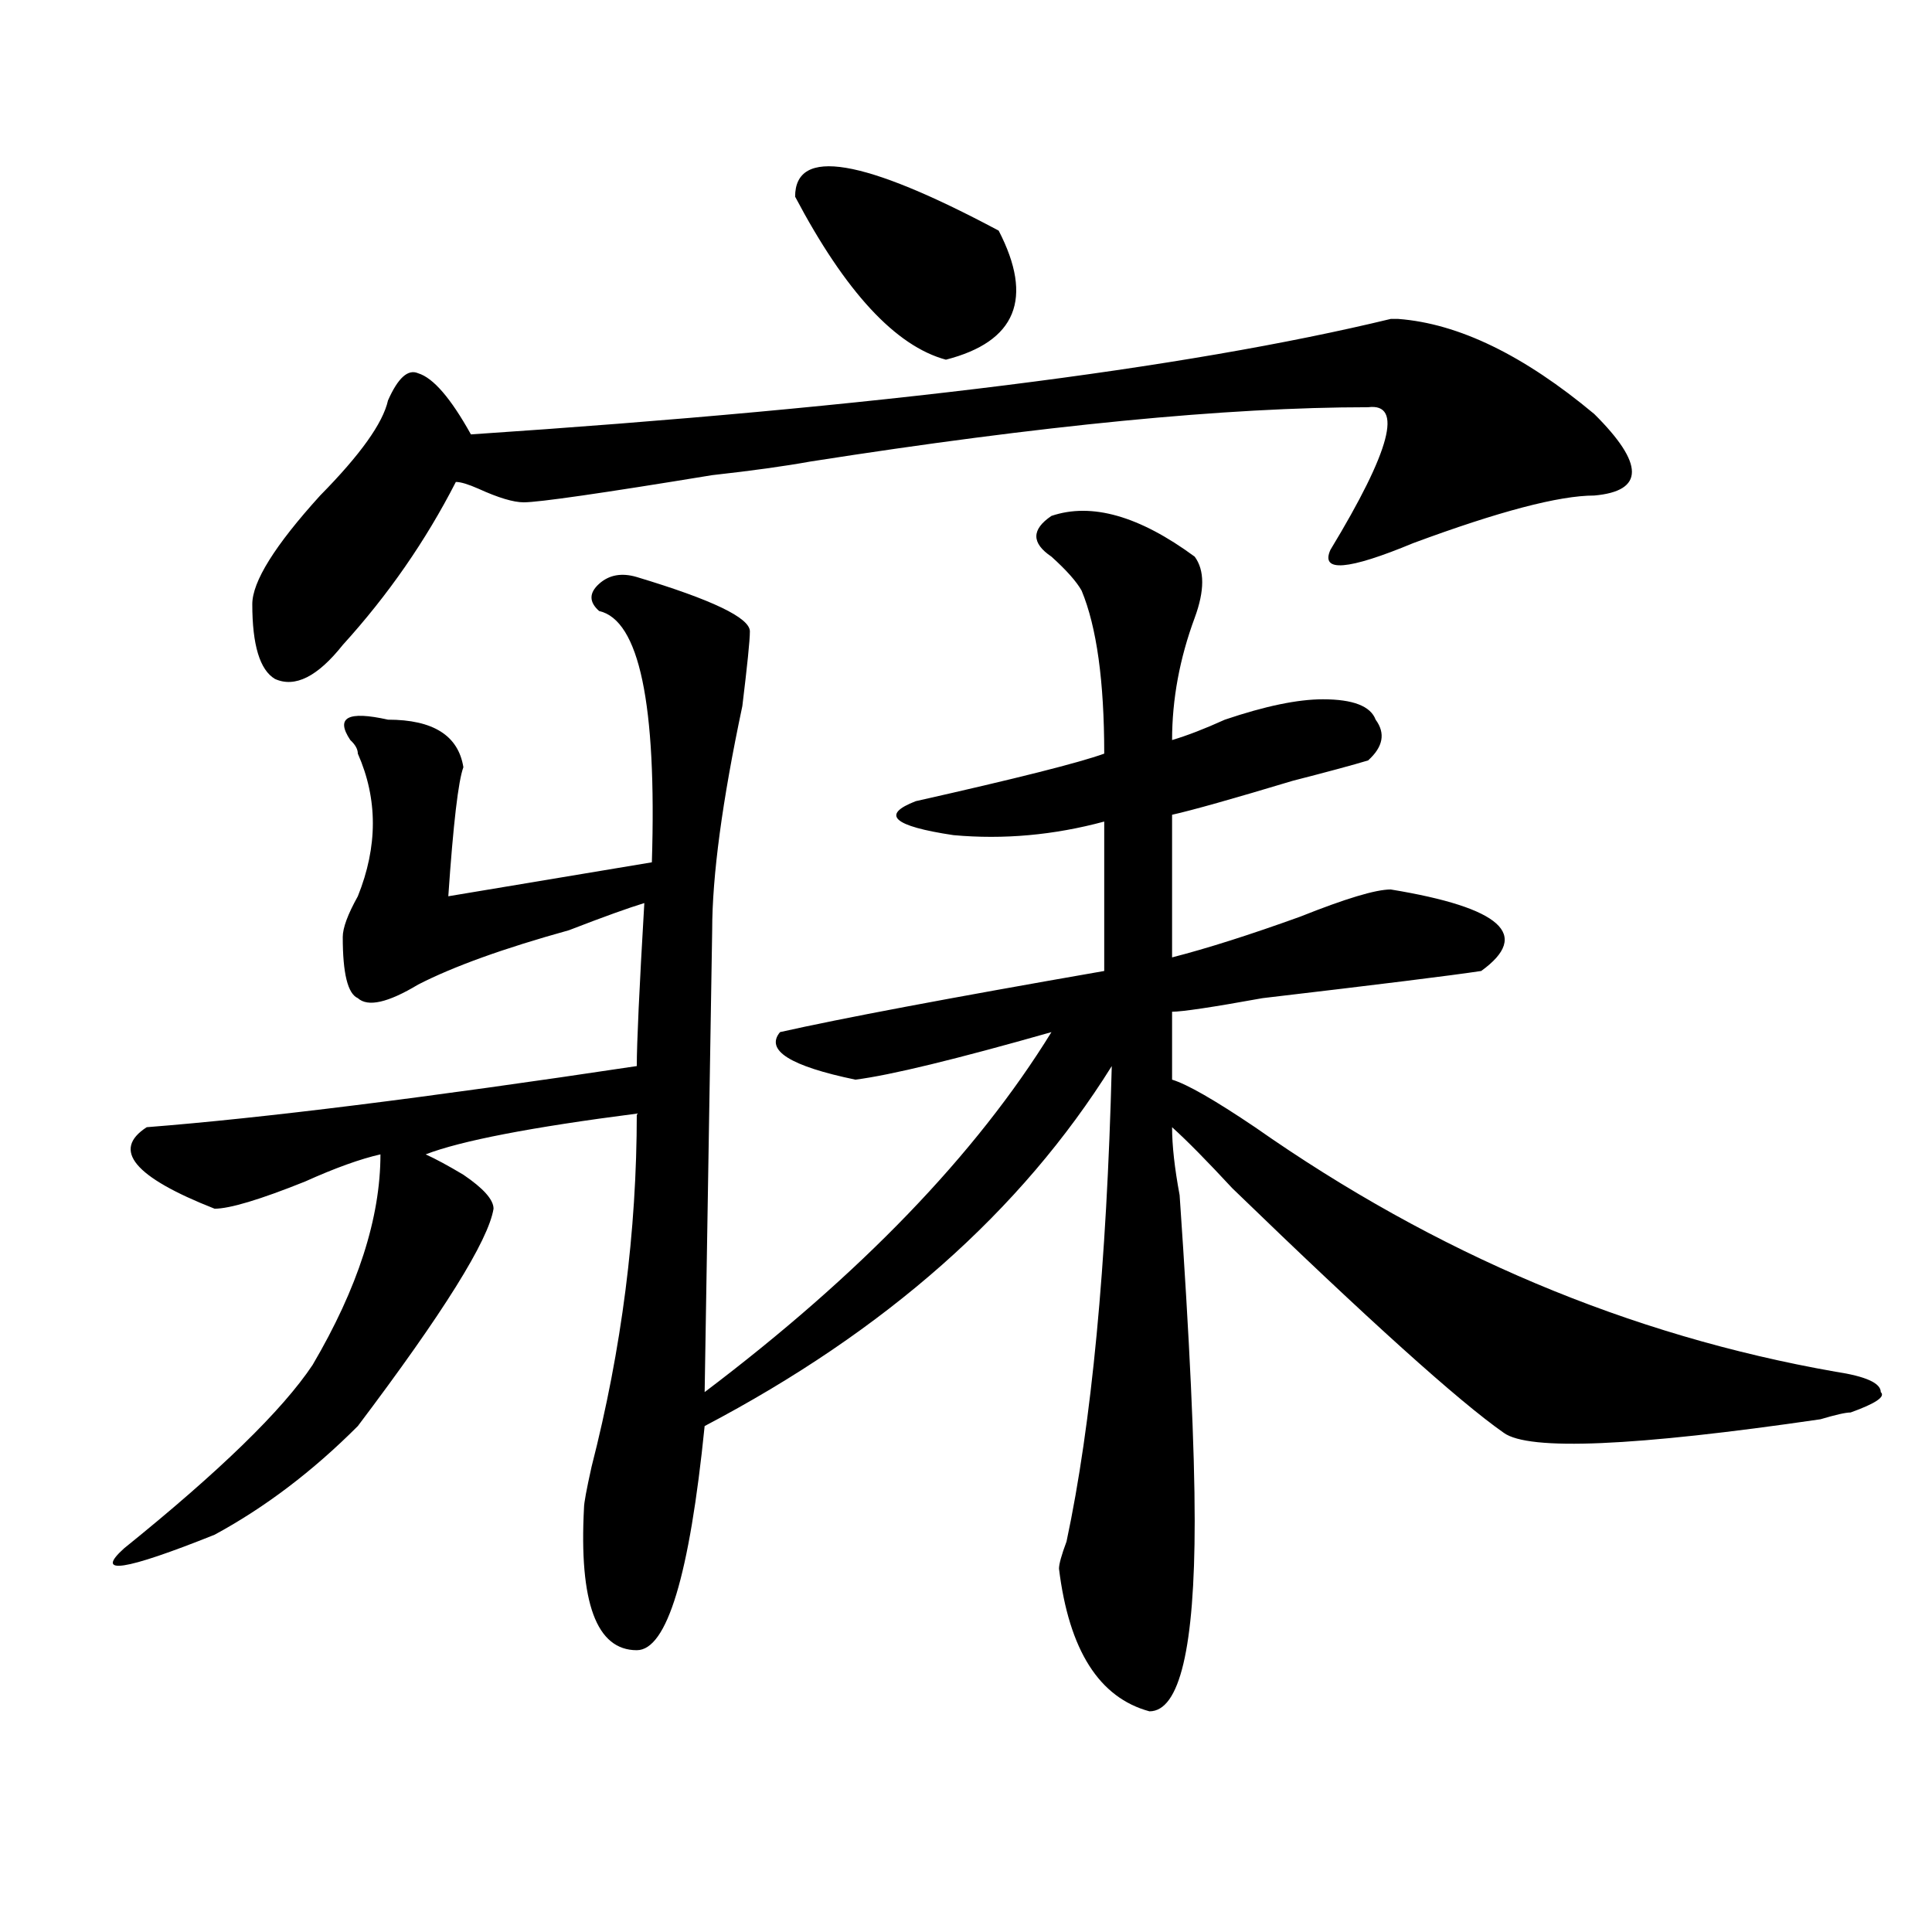 <?xml version="1.0" encoding="utf-8"?>
<!-- Generator: Adobe Illustrator 16.0.0, SVG Export Plug-In . SVG Version: 6.00 Build 0)  -->
<!DOCTYPE svg PUBLIC "-//W3C//DTD SVG 1.1//EN" "http://www.w3.org/Graphics/SVG/1.1/DTD/svg11.dtd">
<svg version="1.1" id="图层_1" xmlns="http://www.w3.org/2000/svg" xmlns:xlink="http://www.w3.org/1999/xlink" x="0px" y="0px"
	 width="1000px" height="1000px" viewBox="0 0 1000 1000" enable-background="new 0 0 1000 1000" xml:space="preserve">
<path d="M544.23,267.031c20.792-7.031,45.486,0,74.145,21.094c5.183,7.031,5.183,17.578,0,31.641
	c-7.805,21.094-11.707,42.188-11.707,63.281c7.805-2.308,16.89-5.823,27.316-10.547c20.792-7.031,37.682-10.547,50.73-10.547
	c15.609,0,24.694,3.516,27.316,10.547c5.183,7.031,3.902,14.063-3.902,21.094c-7.805,2.362-20.854,5.878-39.023,10.547
	c-31.219,9.394-52.072,15.271-62.438,17.578v73.828c18.17-4.669,40.304-11.7,66.34-21.094c23.414-9.339,39.023-14.063,46.828-14.063
	c57.193,9.394,72.803,23.456,46.828,42.188c-15.609,2.362-53.353,7.031-113.168,14.063c-26.036,4.724-41.646,7.031-46.828,7.031
	v35.156c7.805,2.362,22.072,10.547,42.926,24.609C743.25,649.081,843.369,691.269,950.074,710
	c15.609,2.362,23.414,5.878,23.414,10.547c2.561,2.362-2.622,5.878-15.609,10.547c-2.622,0-7.805,1.208-15.609,3.516
	c-96.278,14.063-150.911,16.425-163.898,7.031c-23.414-16.37-70.242-58.558-140.484-126.563
	c-13.049-14.063-23.414-24.609-31.219-31.641c0,9.394,1.28,21.094,3.902,35.156c5.183,75.036,7.805,131.286,7.805,168.75
	c0,65.588-7.805,98.438-23.414,98.438c-26.036-7.031-41.646-31.641-46.828-73.828c0-2.362,1.28-7.031,3.902-14.063
	c12.987-60.919,20.792-142.933,23.414-246.094c-46.828,75.036-117.07,137.109-210.727,186.328
	c-7.805,77.344-19.512,116.016-35.121,116.016c-20.854,0-29.938-24.609-27.316-73.828c0-2.308,1.28-9.339,3.902-21.094
	c15.609-60.919,23.414-121.839,23.414-182.813c-54.633,7.031-91.096,14.063-109.266,21.094c5.183,2.362,11.707,5.878,19.512,10.547
	c10.365,7.031,15.609,12.909,15.609,17.578c-2.622,16.425-26.036,53.942-70.242,112.5c-23.414,23.456-48.17,42.188-74.145,56.25
	c-46.828,18.731-62.438,21.094-46.828,7.031c49.389-39.825,81.949-71.466,97.559-94.922c23.414-39.825,35.121-76.136,35.121-108.984
	c-10.427,2.362-23.414,7.031-39.023,14.063c-23.414,9.394-39.023,14.063-46.828,14.063c-41.646-16.37-53.353-30.433-35.121-42.188
	c59.815-4.669,144.387-15.216,253.652-31.641c0-11.7,1.28-39.825,3.902-84.375c-7.805,2.362-20.854,7.031-39.023,14.063
	c-33.841,9.394-59.877,18.786-78.047,28.125c-15.609,9.394-26.036,11.755-31.219,7.031c-5.244-2.308-7.805-12.854-7.805-31.641
	c0-4.669,2.561-11.7,7.805-21.094c10.365-25.763,10.365-50.372,0-73.828c0-2.308-1.342-4.669-3.902-7.031
	c-7.805-11.7-1.342-15.216,19.512-10.547c23.414,0,36.401,8.239,39.023,24.609c-2.622,7.031-5.244,29.333-7.805,66.797
	l105.363-17.578c2.561-82.013-6.524-125.354-27.316-130.078c-5.244-4.669-5.244-9.339,0-14.063
	c5.183-4.669,11.707-5.823,19.512-3.516c39.023,11.755,58.535,21.094,58.535,28.125c0,4.724-1.342,17.578-3.902,38.672
	c-10.427,49.219-15.609,87.891-15.609,116.016l-3.902,239.063C445.33,659.628,505.207,597.5,544.23,534.219
	c-49.45,14.063-83.291,22.302-101.461,24.609c-33.841-7.031-46.828-15.216-39.023-24.609c31.219-7.031,87.132-17.578,167.801-31.641
	v-77.344c-26.036,7.031-52.072,9.394-78.047,7.031c-31.219-4.669-37.743-10.547-19.512-17.578
	c52.011-11.7,84.51-19.886,97.559-24.609c0-37.464-3.902-65.589-11.707-84.375c-2.622-4.669-7.805-10.547-15.609-17.578
	C533.804,281.094,533.804,274.063,544.23,267.031z M825.199,214.297c25.975,25.817,25.975,39.88,0,42.188
	c-18.231,0-49.45,8.239-93.656,24.609c-33.841,14.063-48.17,15.271-42.926,3.516c31.219-51.526,37.682-76.136,19.512-73.828
	c-72.864,0-169.143,9.394-288.773,28.125c-13.049,2.362-29.938,4.724-50.73,7.031C311.37,255.331,278.871,260,271.066,260
	c-5.244,0-13.049-2.308-23.414-7.031c-5.244-2.308-9.146-3.516-11.707-3.516c-15.609,30.487-35.121,58.612-58.535,84.375
	c-13.049,16.425-24.756,22.302-35.121,17.578c-7.805-4.669-11.707-17.578-11.707-38.672c0-11.7,11.707-30.433,35.121-56.25
	c20.792-21.094,32.499-37.464,35.121-49.219c5.183-11.7,10.365-16.37,15.609-14.063c7.805,2.362,16.89,12.909,27.316,31.641
	c210.727-14.063,369.381-33.948,476.086-59.766h3.902C754.957,167.44,788.736,183.864,825.199,214.297z M411.551,101.797
	c0-25.763,35.121-19.886,105.363,17.578c18.17,35.156,9.085,57.458-27.316,66.797C463.562,179.141,437.525,151.016,411.551,101.797z
	"/>
</svg>
